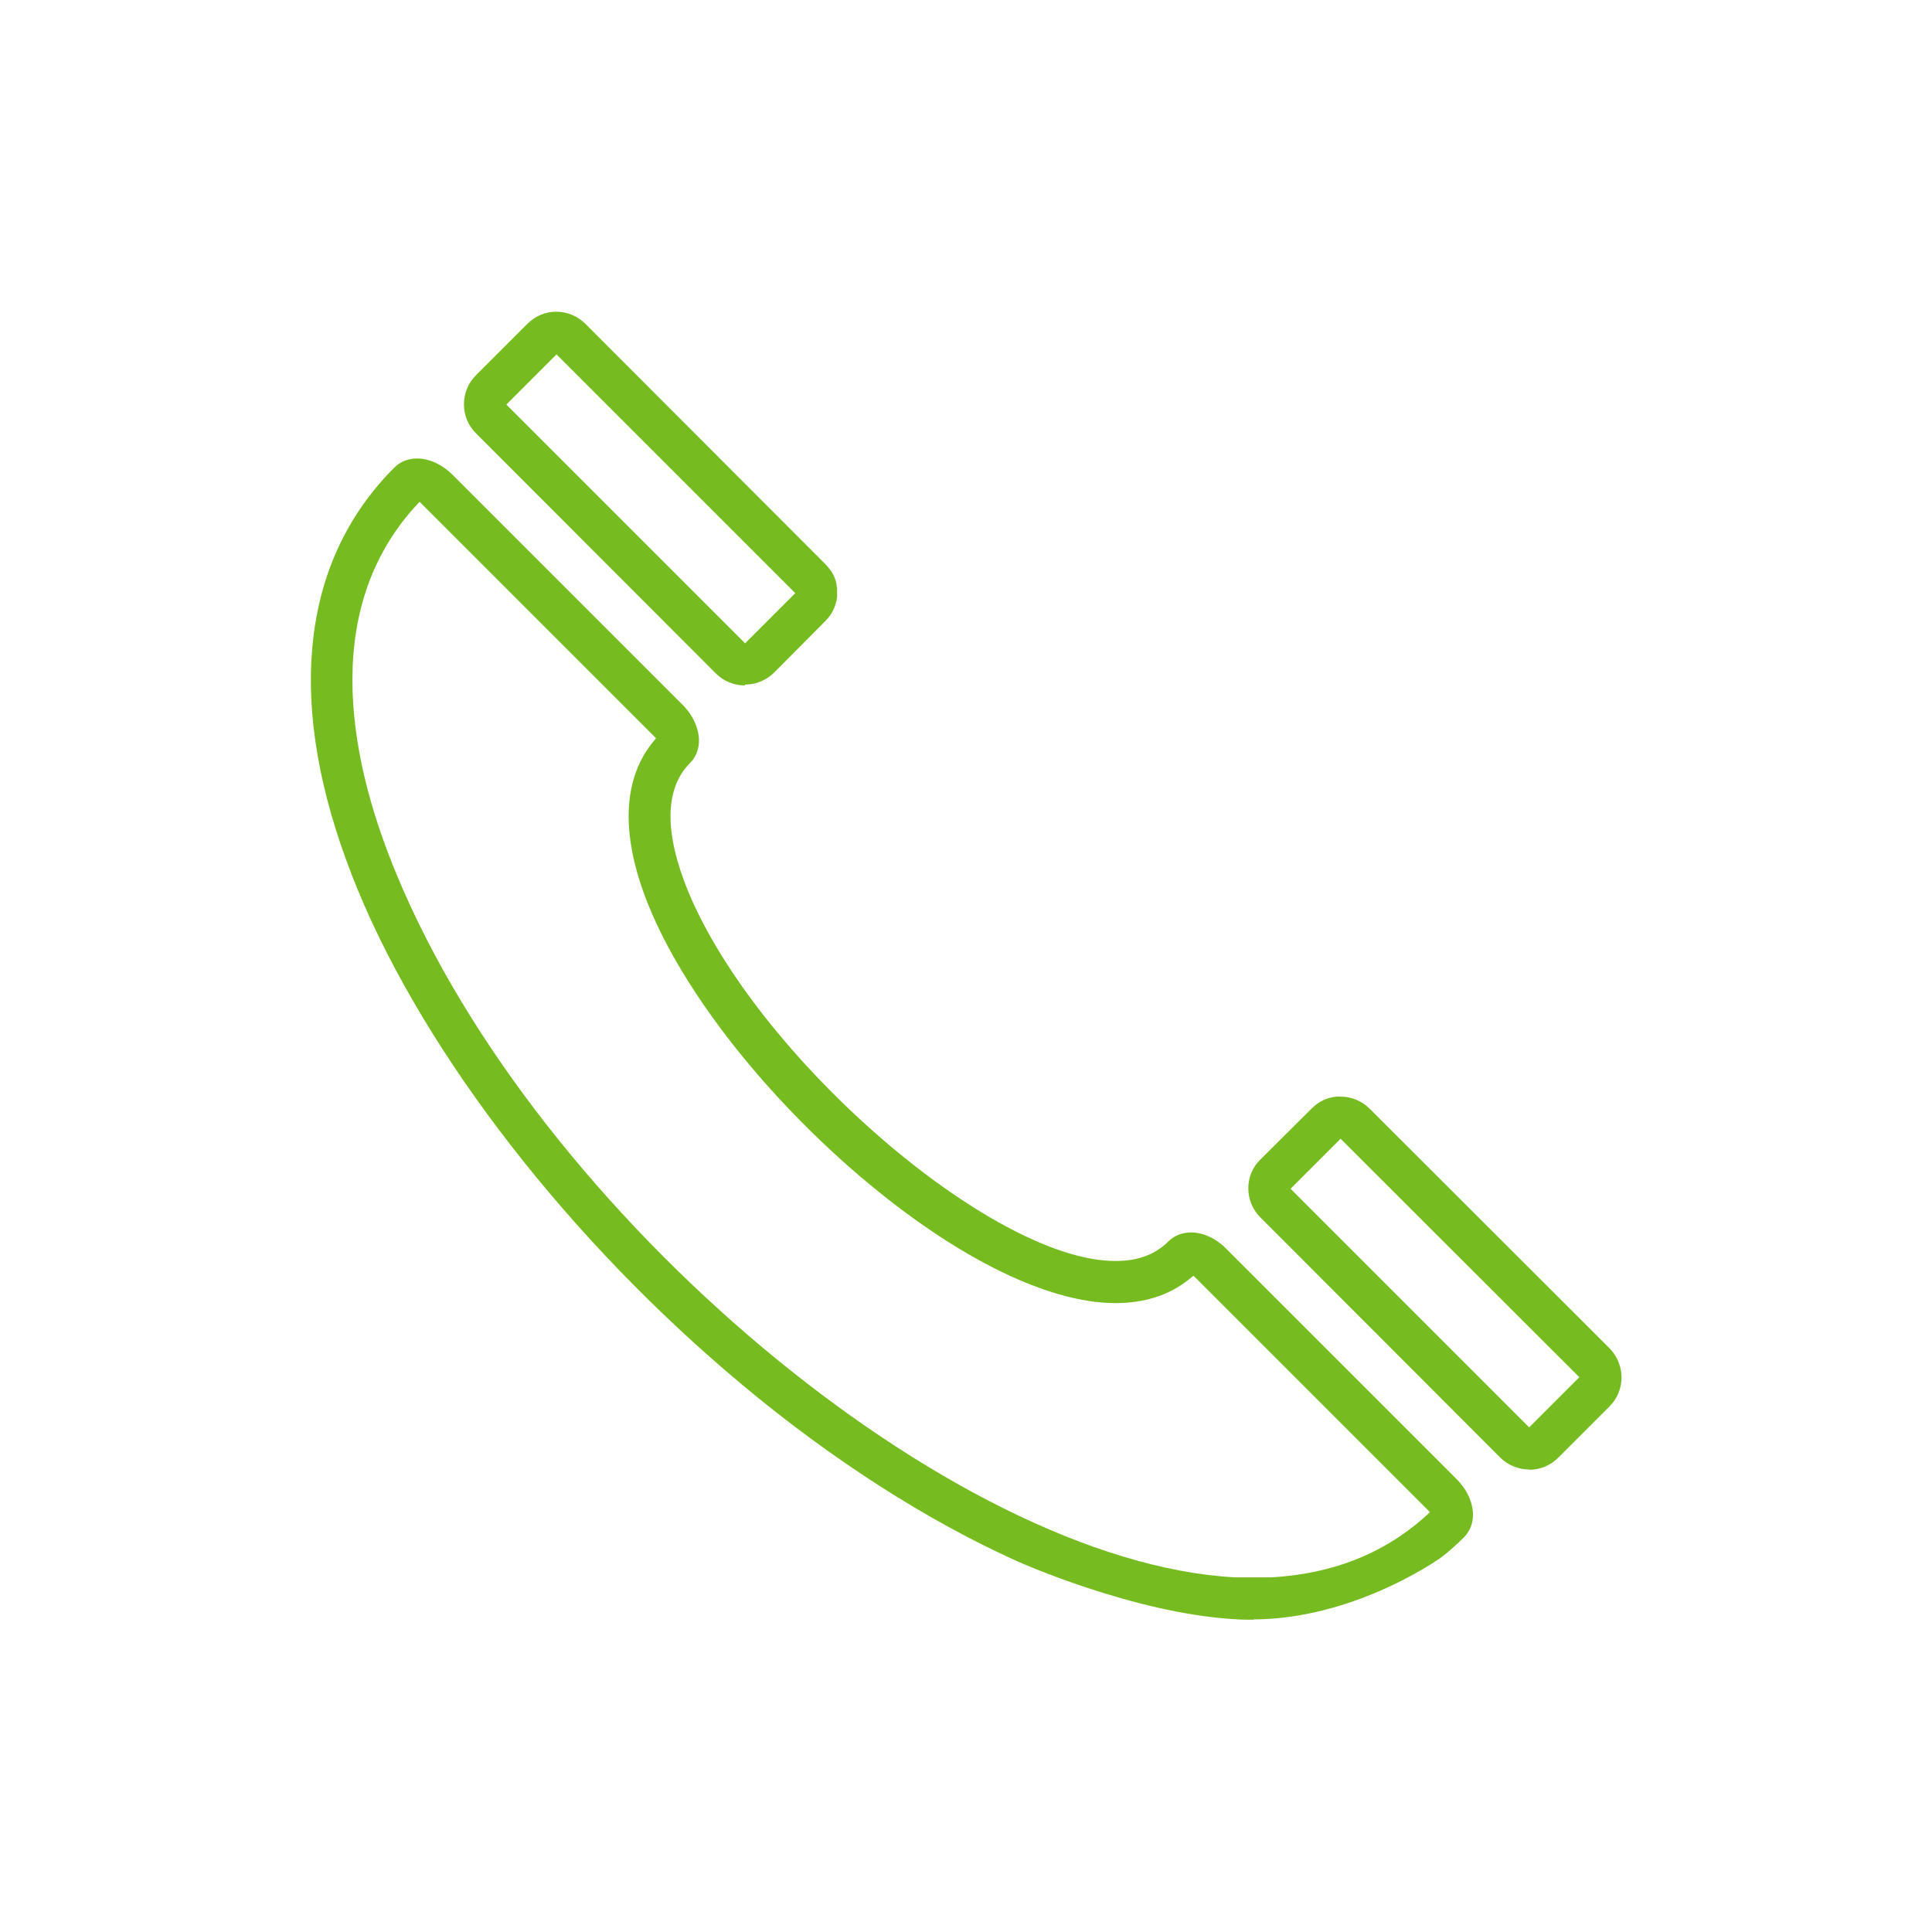 <?xml version="1.0" encoding="UTF-8"?>
<svg id="Capa_1" xmlns="http://www.w3.org/2000/svg" viewBox="0 0 67 67">
  <defs>
    <style>.cls-1{fill:#76bc21;stroke-width:0px;}</style>
  </defs>
  <path class="cls-1" d="M43.47,56.17c-.22,0-.45,0-.68-.02-3.5-.21-7.48-1.99-7.52-2.01-3.13-1.41-6.44-3.53-9.57-6.15-5.93-4.96-10.9-11.35-13.28-17.1-1.2-2.9-1.75-5.59-1.62-7.99.14-2.67,1.11-4.92,2.88-6.69.2-.2.48-.31.78-.31.43,0,.88.21,1.24.57l7.97,7.97c.26.26.44.57.52.88.12.44.02.86-.26,1.14-.88.88-.9,2.41-.07,4.44,2.38,5.76,10.55,12.83,14.82,12.83.78,0,1.38-.22,1.84-.68.2-.2.48-.31.78-.31.43,0,.88.21,1.24.58l7.97,7.97c.65.65.76,1.52.26,2.02-.23.23-.48.46-.79.7-.3.21-3.12,2.13-6.5,2.15ZM14.34,17.63c-3.3,3.72-2.14,8.97-.58,12.71,4.87,11.76,19.26,23.82,29.05,24.36h1.3c2.08-.12,3.84-.81,5.25-2.05l.23-.21-8.2-8.2-.2.16c-.68.53-1.52.79-2.51.79-2.43,0-5.77-1.7-9.15-4.65-3.2-2.8-5.82-6.19-7.01-9.07-.98-2.38-.96-4.34.07-5.67l.16-.2-8.2-8.2-.21.23Z" />
  <path class="cls-1" d="M25.83,23.77c-.38,0-.74-.15-1.01-.42l-8.31-8.32c-.27-.27-.42-.62-.42-1.01s.15-.74.42-1.01l1.78-1.78c.27-.27.62-.42,1-.42s.74.15,1.01.42l8.31,8.32c.07.07.13.14.18.22l.02.02.02.02s0,0,0,0c0,0,.02.04.04.07.02.04.04.08.06.12.02.05.03.09.05.13.01.05.02.09.03.14,0,.06.02.1.02.13v.14s0,.14,0,.14c0,.04-.02.14-.02.14-.05.23-.14.43-.29.61l-.1.11-1.77,1.78c-.27.27-.63.42-1.01.42ZM17.56,14.03l8.28,8.28,1.74-1.74-8.28-8.28-1.74,1.74Z" />
  <path class="cls-1" d="M53.03,50.96c-.38,0-.74-.15-1.01-.42l-8.31-8.32c-.27-.27-.42-.63-.42-1.01,0-.38.15-.74.42-1l1.78-1.77c.24-.24.53-.38.86-.41.05,0,.09,0,.14,0,.38,0,.74.15,1.01.42l8.32,8.31c.55.56.55,1.46,0,2.01l-1.78,1.78c-.27.27-.63.42-1.01.42ZM44.75,41.22l8.28,8.28,1.74-1.74-8.28-8.27-1.74,1.74Z" />
</svg>